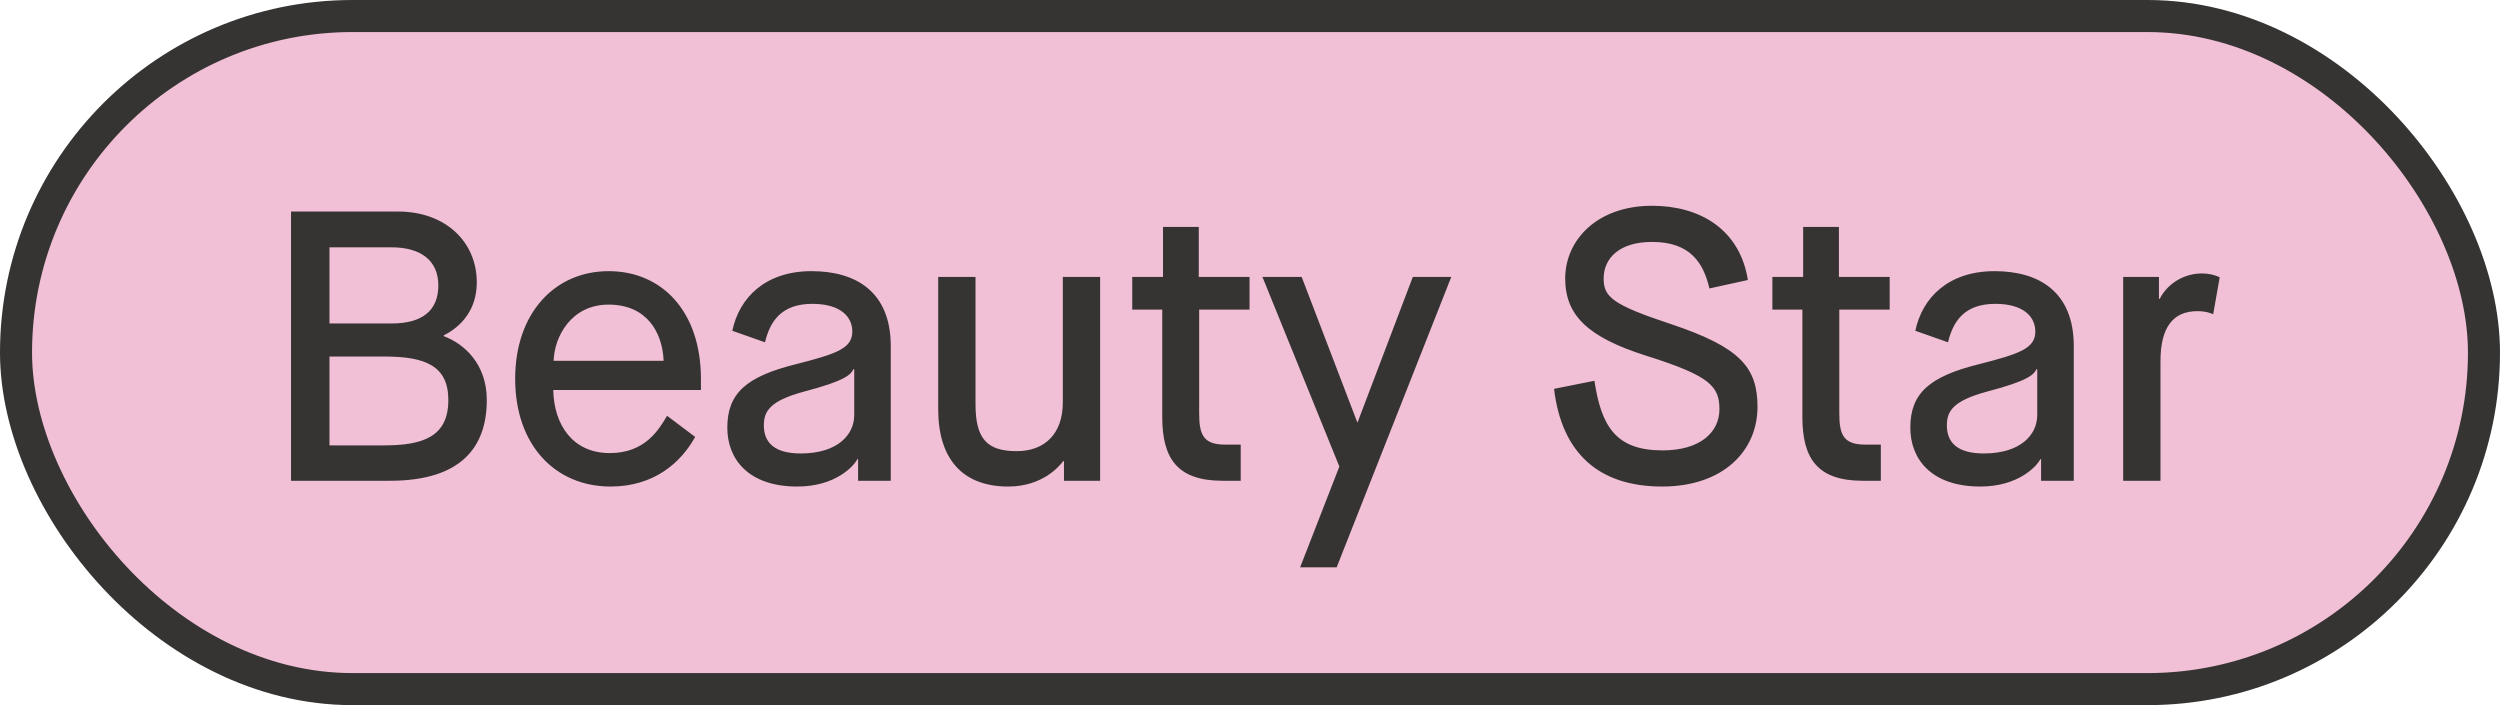 <svg width="78" height="22" viewBox="0 0 78 22" fill="none" xmlns="http://www.w3.org/2000/svg">
<rect x="0.5" y="0.5" width="77" height="21" rx="10.5" fill="#F1C0D6"/>
<path d="M9.08 15H12.164C14.408 15 15.188 13.932 15.188 12.48C15.188 11.364 14.492 10.728 13.844 10.488V10.464C14.396 10.188 14.876 9.66 14.876 8.808C14.876 7.572 13.928 6.6 12.416 6.6H9.08V15ZM10.28 10.092V7.716H12.212C13.124 7.716 13.676 8.124 13.676 8.904C13.676 9.672 13.196 10.092 12.224 10.092H10.28ZM10.28 13.896V11.124H11.996C13.268 11.124 13.988 11.412 13.988 12.48C13.988 13.644 13.172 13.896 11.972 13.896H10.28ZM20.813 12.972C20.561 13.392 20.141 14.136 19.025 14.136C17.861 14.136 17.285 13.248 17.261 12.168H21.869V11.82C21.869 9.72 20.657 8.46 18.989 8.46C17.321 8.46 16.073 9.756 16.073 11.82C16.073 13.884 17.321 15.18 19.049 15.18C20.405 15.18 21.245 14.436 21.689 13.632L20.813 12.972ZM17.273 11.256C17.297 10.512 17.813 9.504 18.989 9.504C20.189 9.504 20.669 10.38 20.705 11.256H17.273ZM26.772 15H27.792V10.8C27.792 9.108 26.712 8.46 25.32 8.46C23.88 8.46 23.064 9.288 22.848 10.32L23.868 10.68C24.024 10.032 24.372 9.48 25.344 9.48C26.232 9.48 26.592 9.888 26.592 10.344C26.592 10.872 26.1 11.04 24.828 11.364C23.292 11.748 22.692 12.264 22.692 13.344C22.692 14.316 23.34 15.18 24.876 15.18C26.064 15.18 26.64 14.544 26.748 14.328H26.772V15ZM25.092 12.216C26.376 11.88 26.544 11.688 26.628 11.52H26.652V12.948C26.652 13.572 26.124 14.148 24.984 14.148C24.168 14.148 23.832 13.812 23.832 13.272C23.832 12.828 24.024 12.504 25.092 12.216ZM29.272 12.768C29.272 14.328 30.04 15.18 31.456 15.18C32.536 15.18 33.064 14.532 33.172 14.388H33.196V15H34.324V8.64H33.16V12.552C33.16 13.548 32.584 14.076 31.72 14.076C30.796 14.076 30.436 13.692 30.436 12.612V8.64H29.272V12.768ZM36.262 13.008C36.262 14.304 36.73 15 38.146 15H38.71V13.872H38.23C37.546 13.872 37.414 13.572 37.414 12.888V9.66H38.986V8.64H37.402V7.08H36.286V8.64H35.326V9.66H36.262V13.008ZM40.564 17.7H41.704L45.28 8.64H44.08L42.352 13.188L40.612 8.64H39.388L41.788 14.556L40.564 17.7ZM48.486 12.132C48.726 14.136 49.878 15.18 51.858 15.18C53.766 15.18 54.834 14.064 54.834 12.696C54.834 11.46 54.294 10.836 52.146 10.116C50.298 9.504 50.034 9.264 50.034 8.688C50.034 8.064 50.514 7.548 51.546 7.548C52.71 7.548 53.142 8.172 53.334 9L54.534 8.736C54.282 7.152 53.034 6.42 51.546 6.42C49.818 6.42 48.834 7.5 48.834 8.688C48.834 9.84 49.542 10.524 51.366 11.1C53.346 11.724 53.646 12.048 53.646 12.768C53.646 13.488 53.046 14.052 51.87 14.052C50.418 14.052 49.962 13.308 49.746 11.88L48.486 12.132ZM56.234 13.008C56.234 14.304 56.702 15 58.118 15H58.682V13.872H58.202C57.518 13.872 57.386 13.572 57.386 12.888V9.66H58.958V8.64H57.374V7.08H56.258V8.64H55.298V9.66H56.234V13.008ZM63.682 15H64.702V10.8C64.702 9.108 63.622 8.46 62.23 8.46C60.79 8.46 59.974 9.288 59.758 10.32L60.778 10.68C60.934 10.032 61.282 9.48 62.254 9.48C63.142 9.48 63.502 9.888 63.502 10.344C63.502 10.872 63.01 11.04 61.738 11.364C60.202 11.748 59.602 12.264 59.602 13.344C59.602 14.316 60.25 15.18 61.786 15.18C62.974 15.18 63.55 14.544 63.658 14.328H63.682V15ZM62.002 12.216C63.286 11.88 63.454 11.688 63.538 11.52H63.562V12.948C63.562 13.572 63.034 14.148 61.894 14.148C61.078 14.148 60.742 13.812 60.742 13.272C60.742 12.828 60.934 12.504 62.002 12.216ZM66.243 15H67.407V11.268C67.407 10.224 67.791 9.708 68.559 9.708C68.823 9.708 68.967 9.768 69.051 9.804L69.255 8.652C69.159 8.604 68.967 8.532 68.691 8.532C68.187 8.532 67.647 8.808 67.383 9.324H67.359V8.64H66.243V15Z" fill="#363432"/>
<rect x="0.5" y="0.5" width="77" height="21" rx="10.5" stroke="#363432"/>
</svg>
